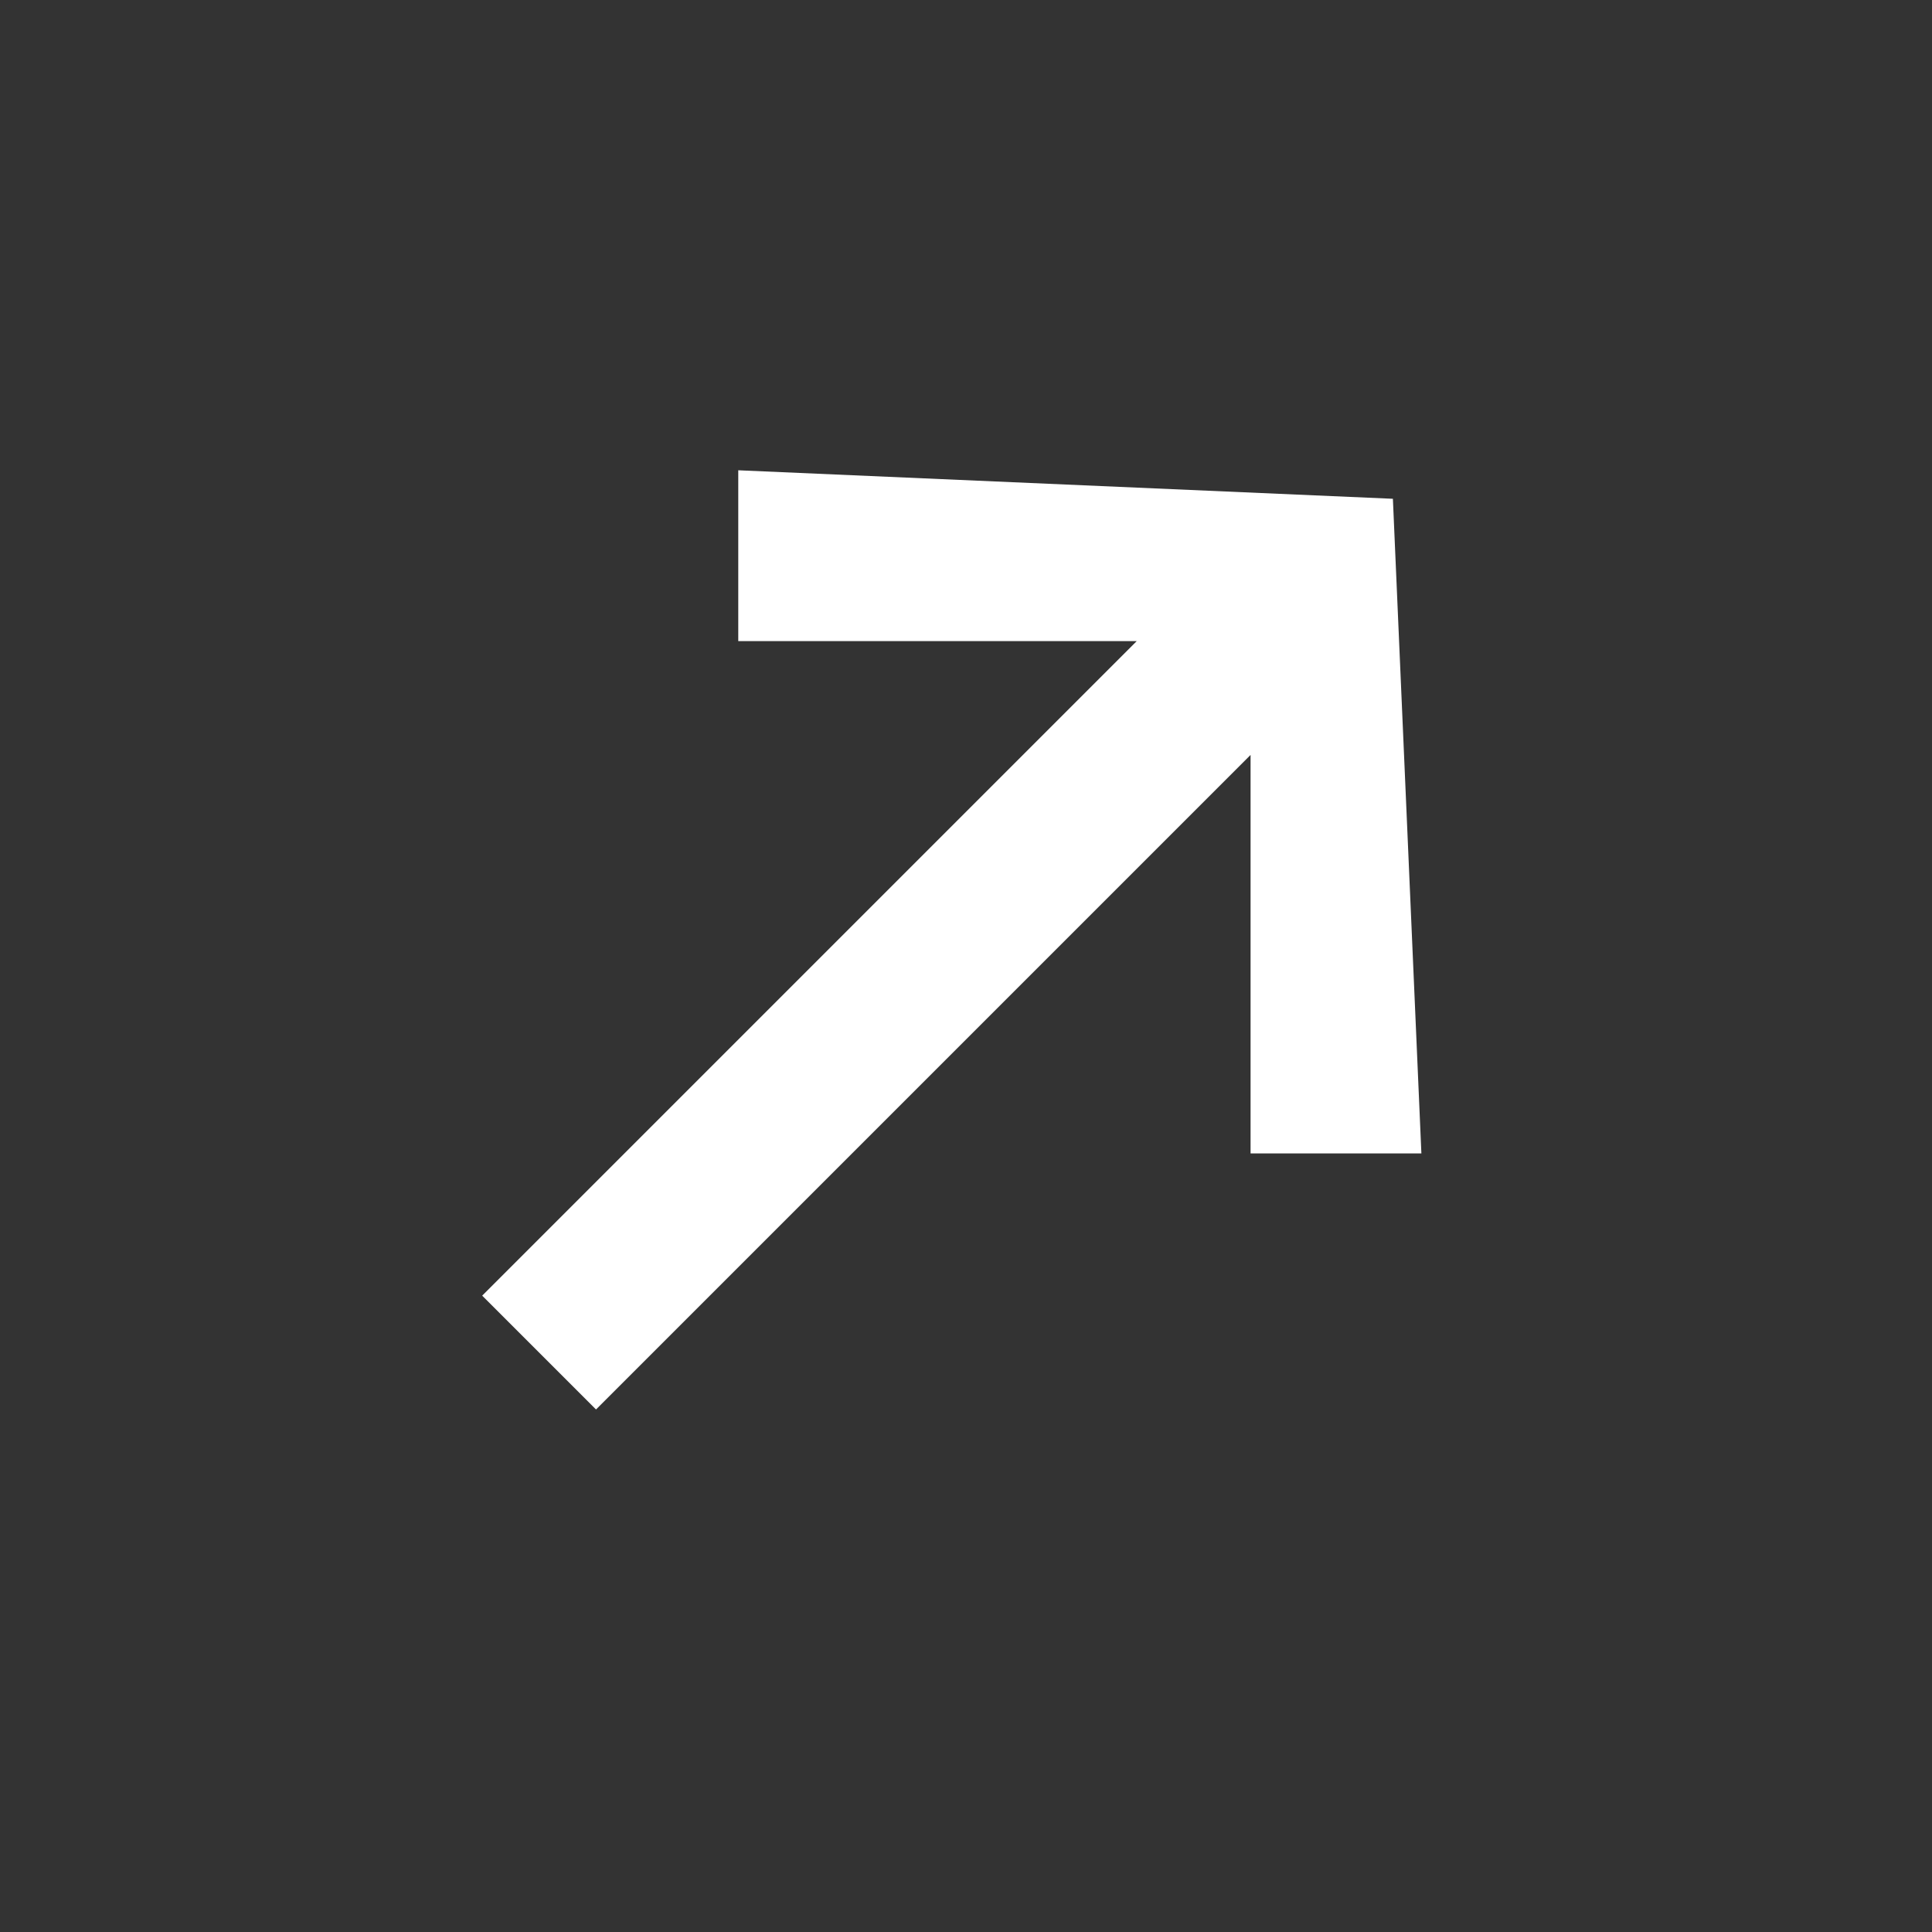 <svg width="24" height="24" viewBox="0 0 24 24" fill="none" xmlns="http://www.w3.org/2000/svg">
<rect x="0" y="0" width="24" height="24" fill="#333333" stroke="none"/>
<path d="M14.121 7.964L5.99 16.095L7.404 17.509L15.535 9.378L15.535 14.328H17.657L17.303 6.196L9.171 5.842V7.964L14.121 7.964Z" fill="white"/>
</svg>
